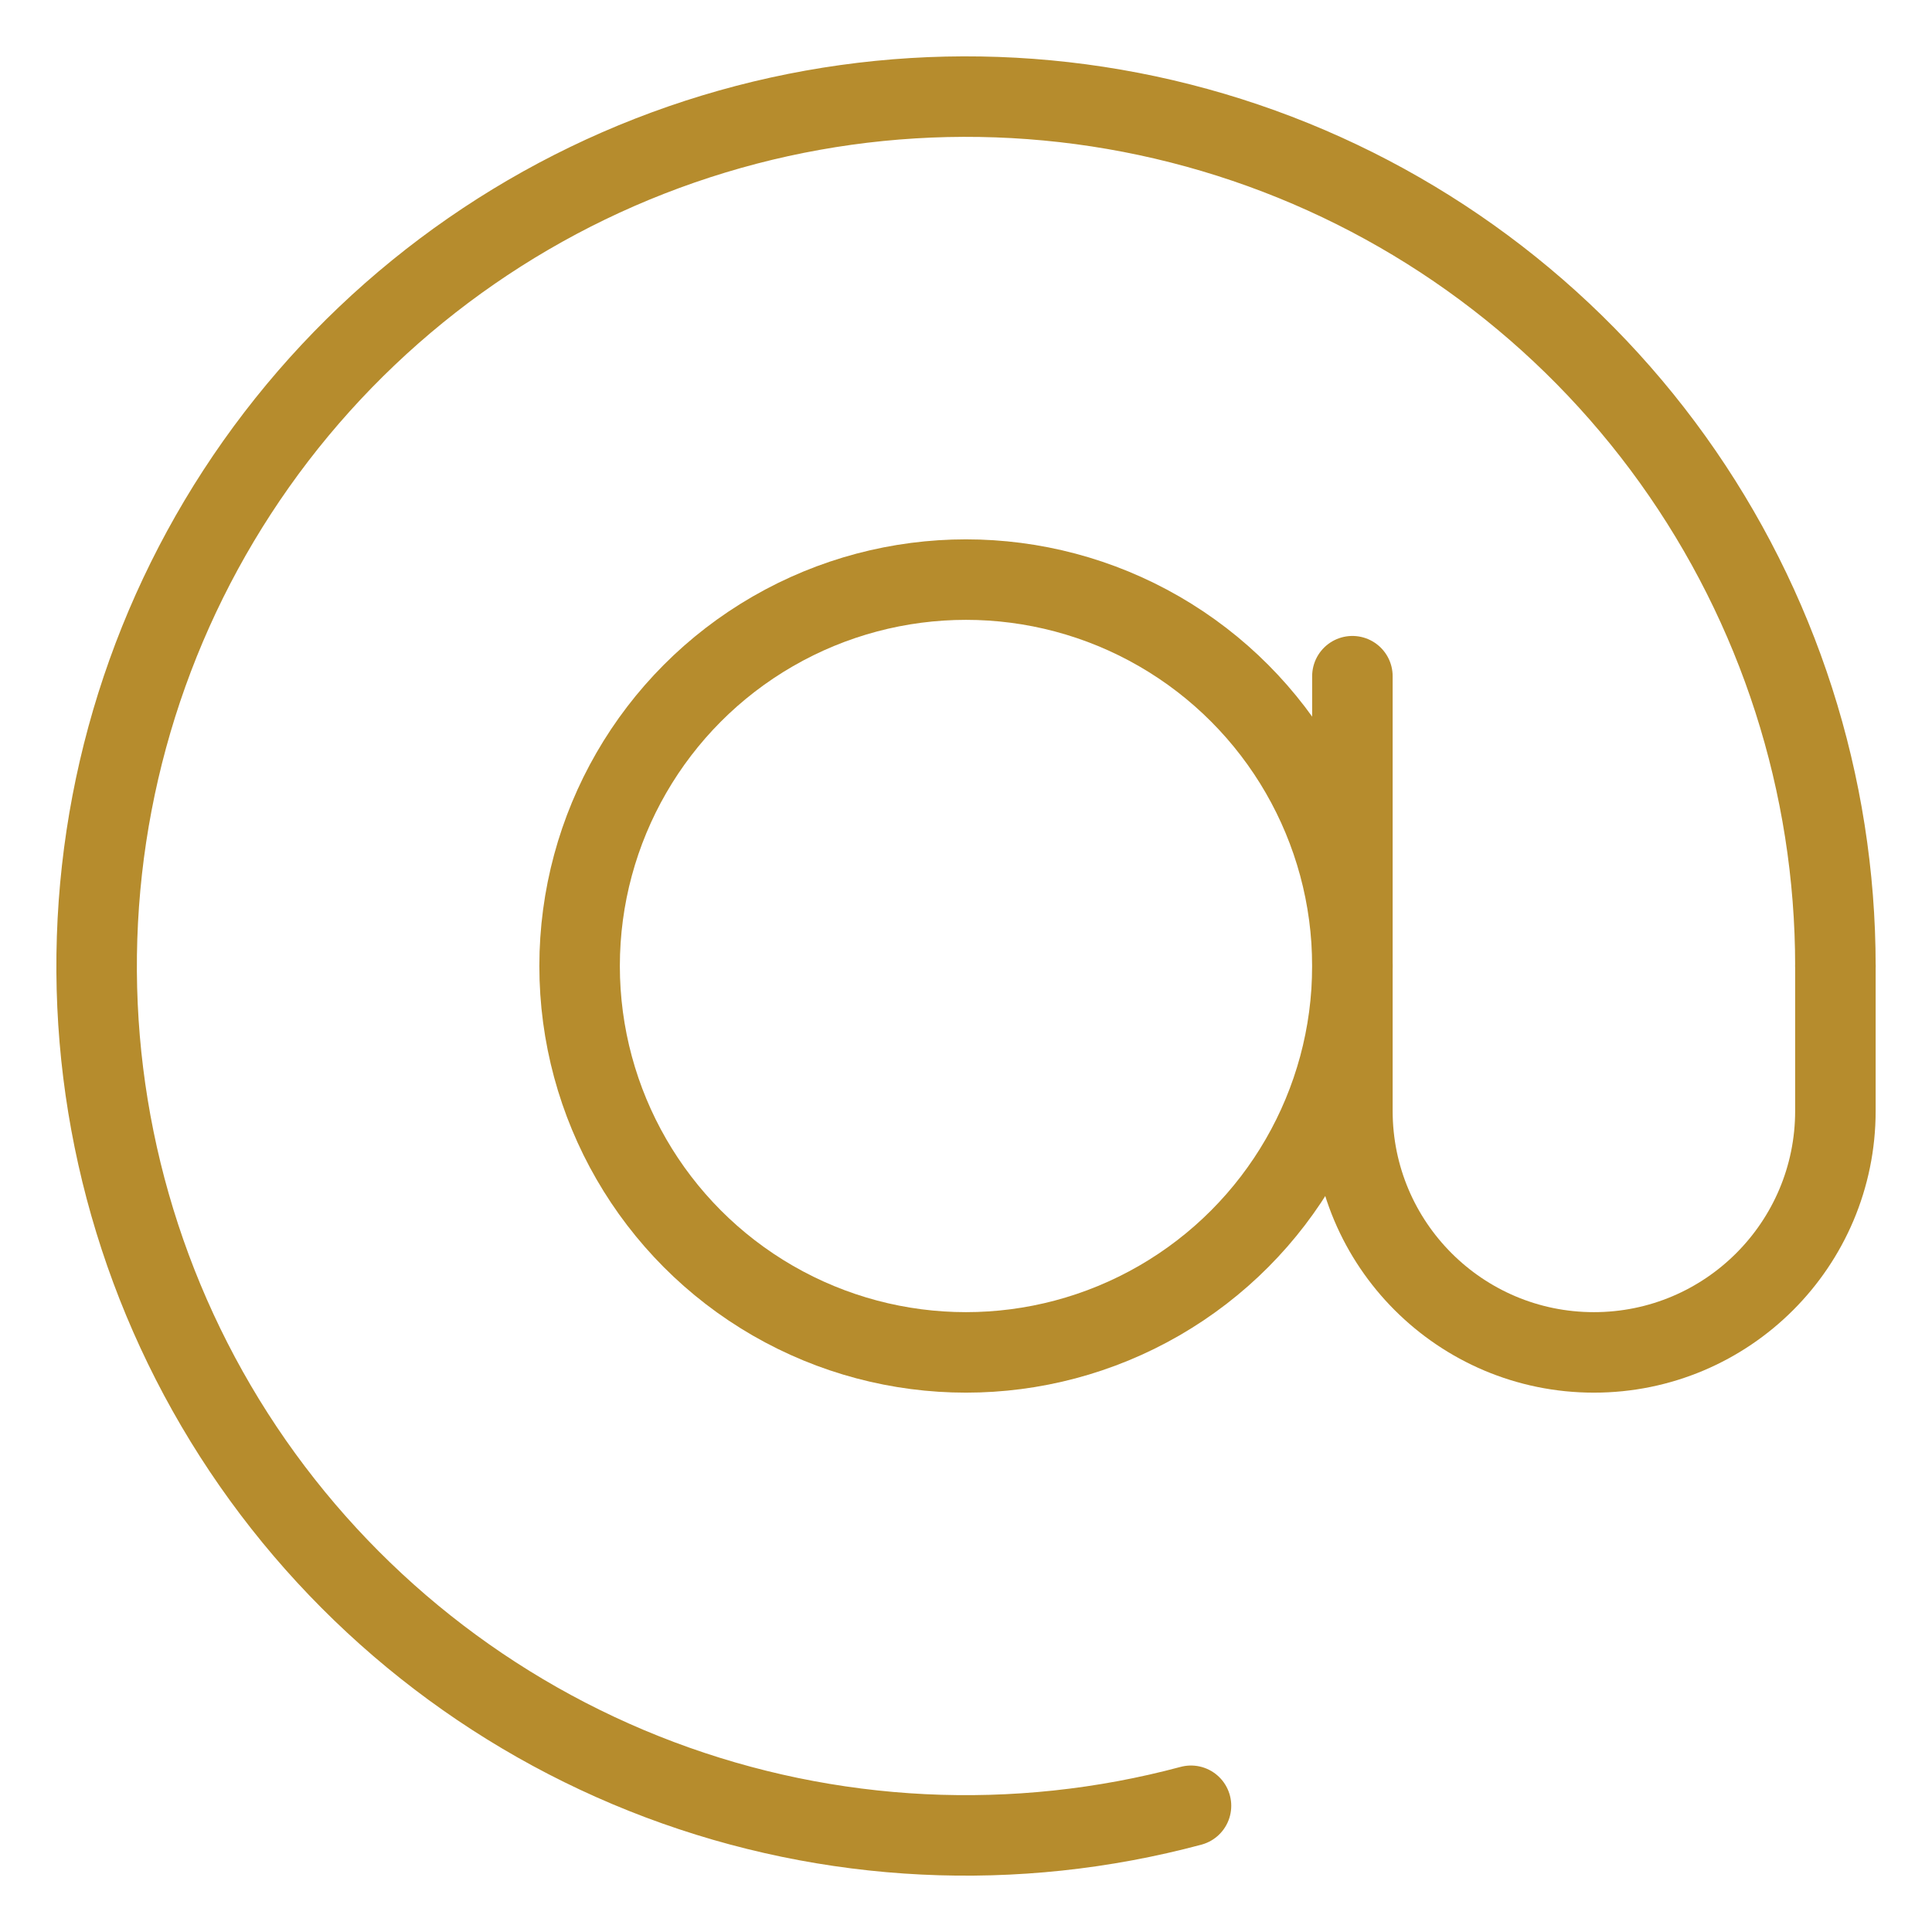 <svg width="24" height="24" viewBox="0 0 24 24" fill="none" xmlns="http://www.w3.org/2000/svg">
<path d="M22.8 12C22.8 9.743 22.093 7.543 20.779 5.709C19.465 3.875 17.609 2.498 15.472 1.773C13.335 1.048 11.024 1.01 8.865 1.665C6.706 2.32 4.806 3.635 3.432 5.425C2.058 7.216 1.28 9.391 1.206 11.647C1.132 13.902 1.767 16.124 3.02 18C4.274 19.876 6.084 21.313 8.196 22.108C10.308 22.903 12.616 23.016 14.795 22.432" stroke="#B68C2D" stroke-linecap="round"/>
<circle cx="12" cy="12" r="4.8" stroke="#B68C2D"/>
<path d="M16.8 8.4V13.8C16.8 15.457 18.143 16.8 19.8 16.8V16.8C21.457 16.8 22.8 15.457 22.8 13.8V12" stroke="#B68C2D" stroke-linecap="round"/>
</svg>
